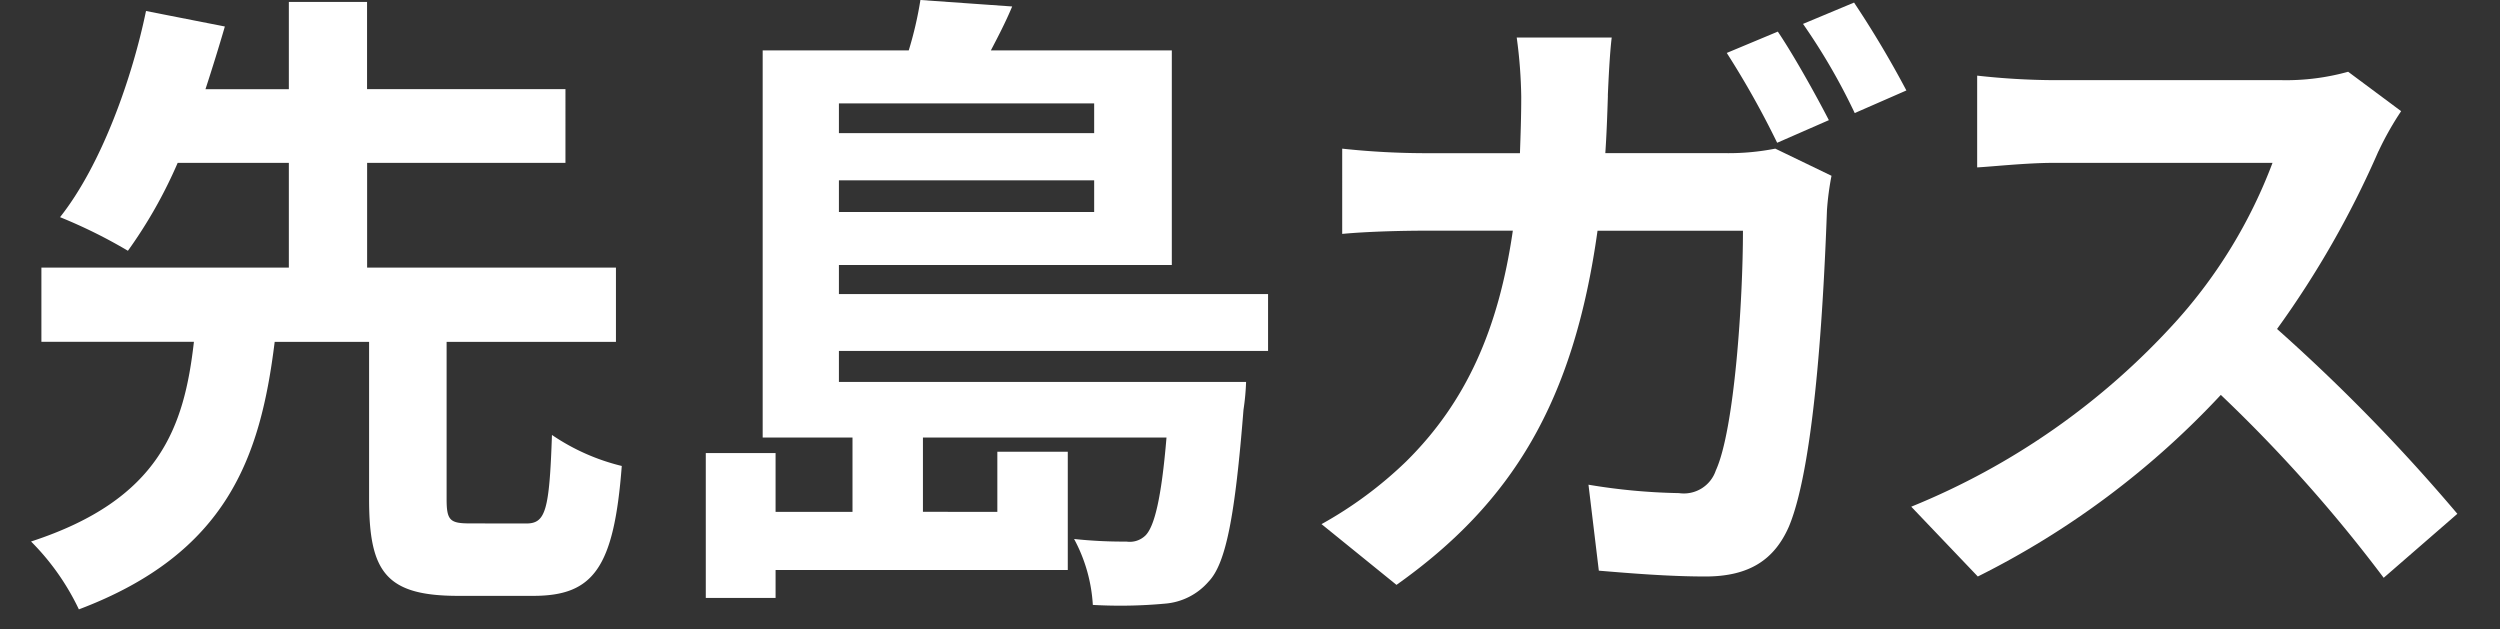 <svg xmlns="http://www.w3.org/2000/svg" xmlns:xlink="http://www.w3.org/1999/xlink" width="143" height="36" viewBox="0 0 143 36"><rect x="0" y="0" width="143" height="36" fill="#333333" stroke="none"/><defs><clipPath id="a"><rect width="143" height="36" transform="translate(412.779 81)" fill="#fff" stroke="#707070" stroke-width="1"/></clipPath><clipPath id="b"><rect width="192.336" height="35.669" fill="#fff"/></clipPath></defs><g transform="translate(-412.779 -81)" clip-path="url(#a)"><g transform="translate(361 81)"><g clip-path="url(#b)"><path d="M80.2,109.2a17.685,17.685,0,0,0,6.161,1.08,16.353,16.353,0,0,0,4.652-.264,15.109,15.109,0,0,0,.664-3.8c0-9.193-7.963-10.311-13.658-10.321h-.078l-.39,0c.017-.056.032-.115.047-.172-1.6.091-3.227.117-4.7.117h-.1a8.019,8.019,0,0,0,.054,6.881c5.068-.084,10.35.005,10.287,3.492-.029,1.627-1.194,2.513-2.939,2.986" transform="translate(-60.866 -80.87)" fill="#fff"/><path d="M126.949,28.423a10.94,10.94,0,0,1-2.64,4.046,13.078,13.078,0,0,1-18.016,0,10.113,10.113,0,0,1,0-14.846,13.078,13.078,0,0,1,18.016,0,10.942,10.942,0,0,1,2.639,4.041,46.534,46.534,0,0,1,5.55-.079A17.585,17.585,0,0,0,97.75,25.046,17.585,17.585,0,0,0,132.5,28.507a45.213,45.213,0,0,1-5.548-.083" transform="translate(-82.578 -6.605)" fill="#fff"/><path d="M15.6,28.562a14.616,14.616,0,0,1-.022-6.941c-3.79-.117-6.993-.769-7.042-3.482-.065-3.586,5.6-3.572,10.791-3.479a19.685,19.685,0,0,1,5.06-3.983c-2.839-2.43-7.168-2.853-10.652-2.86h-.078C7.963,7.828,0,8.946,0,18.139S7.963,28.45,13.658,28.46h.078" transform="translate(0 -6.605)" fill="#fff"/><path d="M29.912,184.847H29.4c-1.475,0-3.1-.027-4.7-.117,1.709,6.153,8.32,6.99,13.24,7h.078a29.225,29.225,0,0,0,4.445-.31,21.384,21.384,0,0,1-12.545-6.569" transform="translate(-20.861 -156.057)" fill="#fff"/><path d="M98.179,103.483c1.093-.037,2.171-.049,3.179-.05h.078c1.042,0,2.163-.027,3.3-.046A8.521,8.521,0,0,1,104,99.967a6.082,6.082,0,0,1,.647-2.917,36.782,36.782,0,0,0-6.5-.508,14.616,14.616,0,0,0,.022,6.941" transform="translate(-82.578 -81.558)" fill="#fff"/><rect width="12.054" height="4.346" transform="translate(38.302 19.237)" fill="#fff"/><path d="M373.371,30.547c1.109,0,1.331-.7,1.479-5.065a12.206,12.206,0,0,0,3.993,1.774c-.444,5.841-1.627,7.43-5.065,7.43H369.49c-4.14,0-5.1-1.368-5.1-5.545V20.159h-5.4c-.813,6.58-2.7,12.088-11.2,15.3a13.971,13.971,0,0,0-2.736-3.882c7.357-2.4,8.761-6.543,9.316-11.423h-8.724V15.908H359.8V9.919h-6.359a26.781,26.781,0,0,1-2.846,5.028,29.125,29.125,0,0,0-3.882-1.922c2.4-3.031,4.14-8.022,4.917-11.793l4.51.887c-.333,1.146-.7,2.329-1.109,3.586H359.8V.714h4.473V5.7h11.349V9.919H364.277v5.989H378.51v4.251h-9.686v8.983c0,1.22.185,1.4,1.331,1.4Z" transform="translate(-291.499 -0.603)" fill="#fff"/><path d="M601.338,20.073v1.774h23.29a13.4,13.4,0,0,1-.148,1.59c-.481,6.063-1,8.8-2,9.833a3.673,3.673,0,0,1-2.477,1.257,27.946,27.946,0,0,1-4.141.074,9.035,9.035,0,0,0-1.072-3.771,26.378,26.378,0,0,0,2.994.148,1.285,1.285,0,0,0,1.109-.37c.481-.517.887-2.033,1.183-5.582H606.144v4.251H610.4V25.84h4.029v6.765H597.715V34.2h-3.992V25.914h3.992v3.364h4.4V25.027h-5.138V2.883h8.355A21.033,21.033,0,0,0,606,0l5.249.37c-.37.887-.813,1.737-1.22,2.514h10.351V15.157H601.338V16.82h24.547v3.253Zm0-12.458h14.6v-1.7h-14.6Zm14.6,2.7h-14.6v1.811h14.6Z" transform="translate(-501.573)" fill="#fff"/><path d="M837.048,6.275c-.037,1.146-.074,2.218-.148,3.29h6.95a13.821,13.821,0,0,0,2.772-.259l3.216,1.553a15.97,15.97,0,0,0-.259,1.959c-.148,3.992-.592,14.343-2.181,18.114-.813,1.848-2.218,2.847-4.769,2.847-2.107,0-4.325-.185-6.1-.333l-.592-4.917a34.541,34.541,0,0,0,5.176.481,1.927,1.927,0,0,0,2.107-1.294c1.072-2.329,1.553-9.722,1.553-13.715h-8.318c-1.368,9.8-4.88,15.563-11.5,20.258l-4.288-3.475a23.021,23.021,0,0,0,4.843-3.586c3.438-3.4,5.286-7.578,6.1-13.2h-4.88c-1.257,0-3.29.037-4.88.185V9.307a45.039,45.039,0,0,0,4.88.259h5.287c.037-1.035.074-2.107.074-3.216a27.367,27.367,0,0,0-.259-3.4h5.434c-.111.887-.185,2.44-.222,3.327m12.643,1.4-2.957,1.294a50.474,50.474,0,0,0-2.883-5.139l2.92-1.22c.924,1.368,2.218,3.7,2.92,5.065m4.436-1.7-2.957,1.294a35.186,35.186,0,0,0-2.958-5.1l2.92-1.22a57.792,57.792,0,0,1,2.994,5.028" transform="translate(-693.297 -0.804)" fill="#fff"/><path d="M1064.683,30.986a54.351,54.351,0,0,1-5.8,10.166,103.939,103.939,0,0,1,10.314,10.573l-4.214,3.66a84.294,84.294,0,0,0-9.316-10.462,48.693,48.693,0,0,1-13.9,10.388l-3.808-3.993a41.442,41.442,0,0,0,15.157-10.61,28.646,28.646,0,0,0,5.508-9.057h-12.532c-1.552,0-3.586.222-4.362.259V26.661a41.285,41.285,0,0,0,4.362.259h13.05a13.251,13.251,0,0,0,3.808-.481l3.031,2.255a17.493,17.493,0,0,0-1.294,2.292" transform="translate(-876.857 -22.335)" fill="#fff"/></g></g></g></svg>